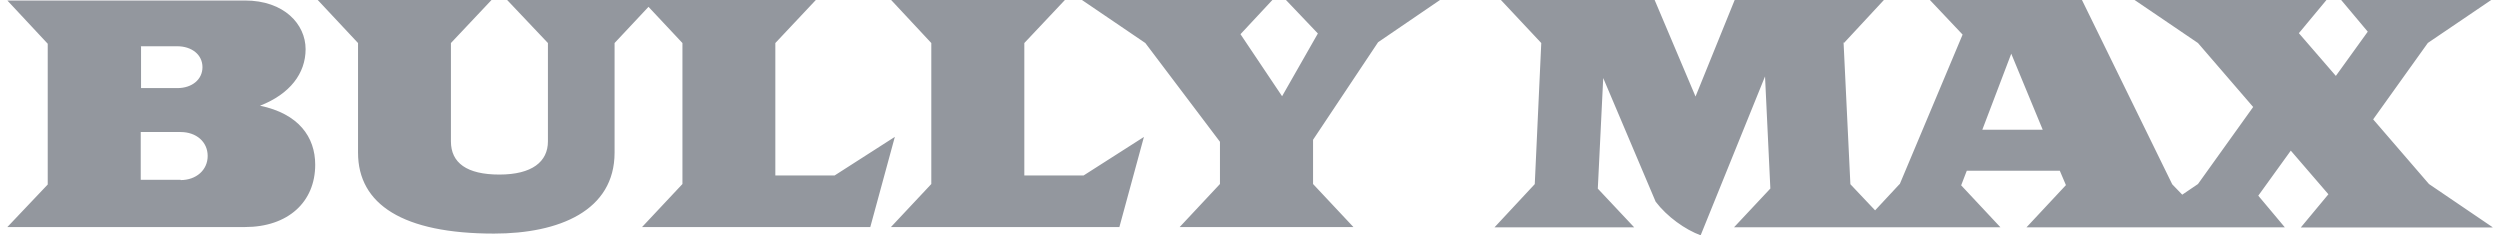 <svg width="170" height="16" viewBox="0 0 170 16" fill="none" xmlns="http://www.w3.org/2000/svg">
<path fill-rule="evenodd" clip-rule="evenodd" d="M59.18 15.439L60.848 9.313H60.841L56.754 11.932H52.723V2.926L55.476 0H34.486L37.259 2.926V9.614C37.259 10.995 36.182 11.87 33.958 11.87C31.734 11.87 30.663 11.07 30.663 9.614V2.926L33.423 0H21.607L24.346 2.926V10.38C24.346 13.901 27.404 15.884 33.59 15.884C38.017 15.884 41.791 14.332 41.791 10.38V2.926L44.098 0.465L46.406 2.926V12.513L43.66 15.439H59.18ZM87.446 0H97.92L93.709 2.872L89.288 9.504V12.513L92.033 15.439H80.218L82.957 12.513V9.641L77.883 2.926L73.574 0H86.522L84.353 2.325L87.182 6.544L89.615 2.277L87.446 0ZM165.17 12.513L169.479 15.439L169.5 15.467H156.455L158.331 13.21L155.774 10.243L153.563 13.306L155.37 15.46H137.8L140.483 12.588L140.067 11.61H133.741L133.359 12.602L136.028 15.453H117.916L120.384 12.82L120.022 5.197L115.644 16C114.6 15.617 113.364 14.742 112.585 13.716L109.019 5.306L108.651 12.827L111.126 15.46H101.625L104.364 12.52L104.806 2.925L102.063 0H112.516L115.296 6.564L117.958 0H128.105L125.387 2.926L125.36 2.838L125.826 12.527L127.507 14.304L129.175 12.513V12.54L133.457 2.352L131.233 0H141.574L147.712 12.533L148.393 13.238L149.463 12.513L153.215 7.275L149.463 2.926L145.153 0H158.199L156.323 2.256L158.838 5.162L161.007 2.154L159.2 0H169.402L165.093 2.92L161.375 8.116L165.17 12.513ZM136.765 3.651L134.798 8.821H134.805H138.905L136.765 3.651ZM73.685 11.932L77.786 9.313L76.118 15.439H60.584L63.329 12.513V2.926L60.598 0H72.413L69.654 2.926V11.932H73.685ZM9.57 12.226H12.281V12.246C13.344 12.246 14.122 11.562 14.122 10.605C14.122 9.641 13.344 8.978 12.281 8.978H9.57V12.226ZM9.57 3.145H9.591V5.99H12.065C13.052 5.99 13.768 5.409 13.768 4.568C13.768 3.726 13.052 3.145 12.044 3.145H9.591V3.118L9.57 3.145ZM17.681 7.188C19.713 6.398 20.781 4.992 20.781 3.344C20.781 1.648 19.321 0.034 16.652 0.034H0.5L3.245 2.974V12.547L0.5 15.439H16.659C19.578 15.439 21.434 13.744 21.434 11.2C21.434 9.309 20.299 7.73 17.681 7.188Z" fill="#93979E"/>
</svg>

